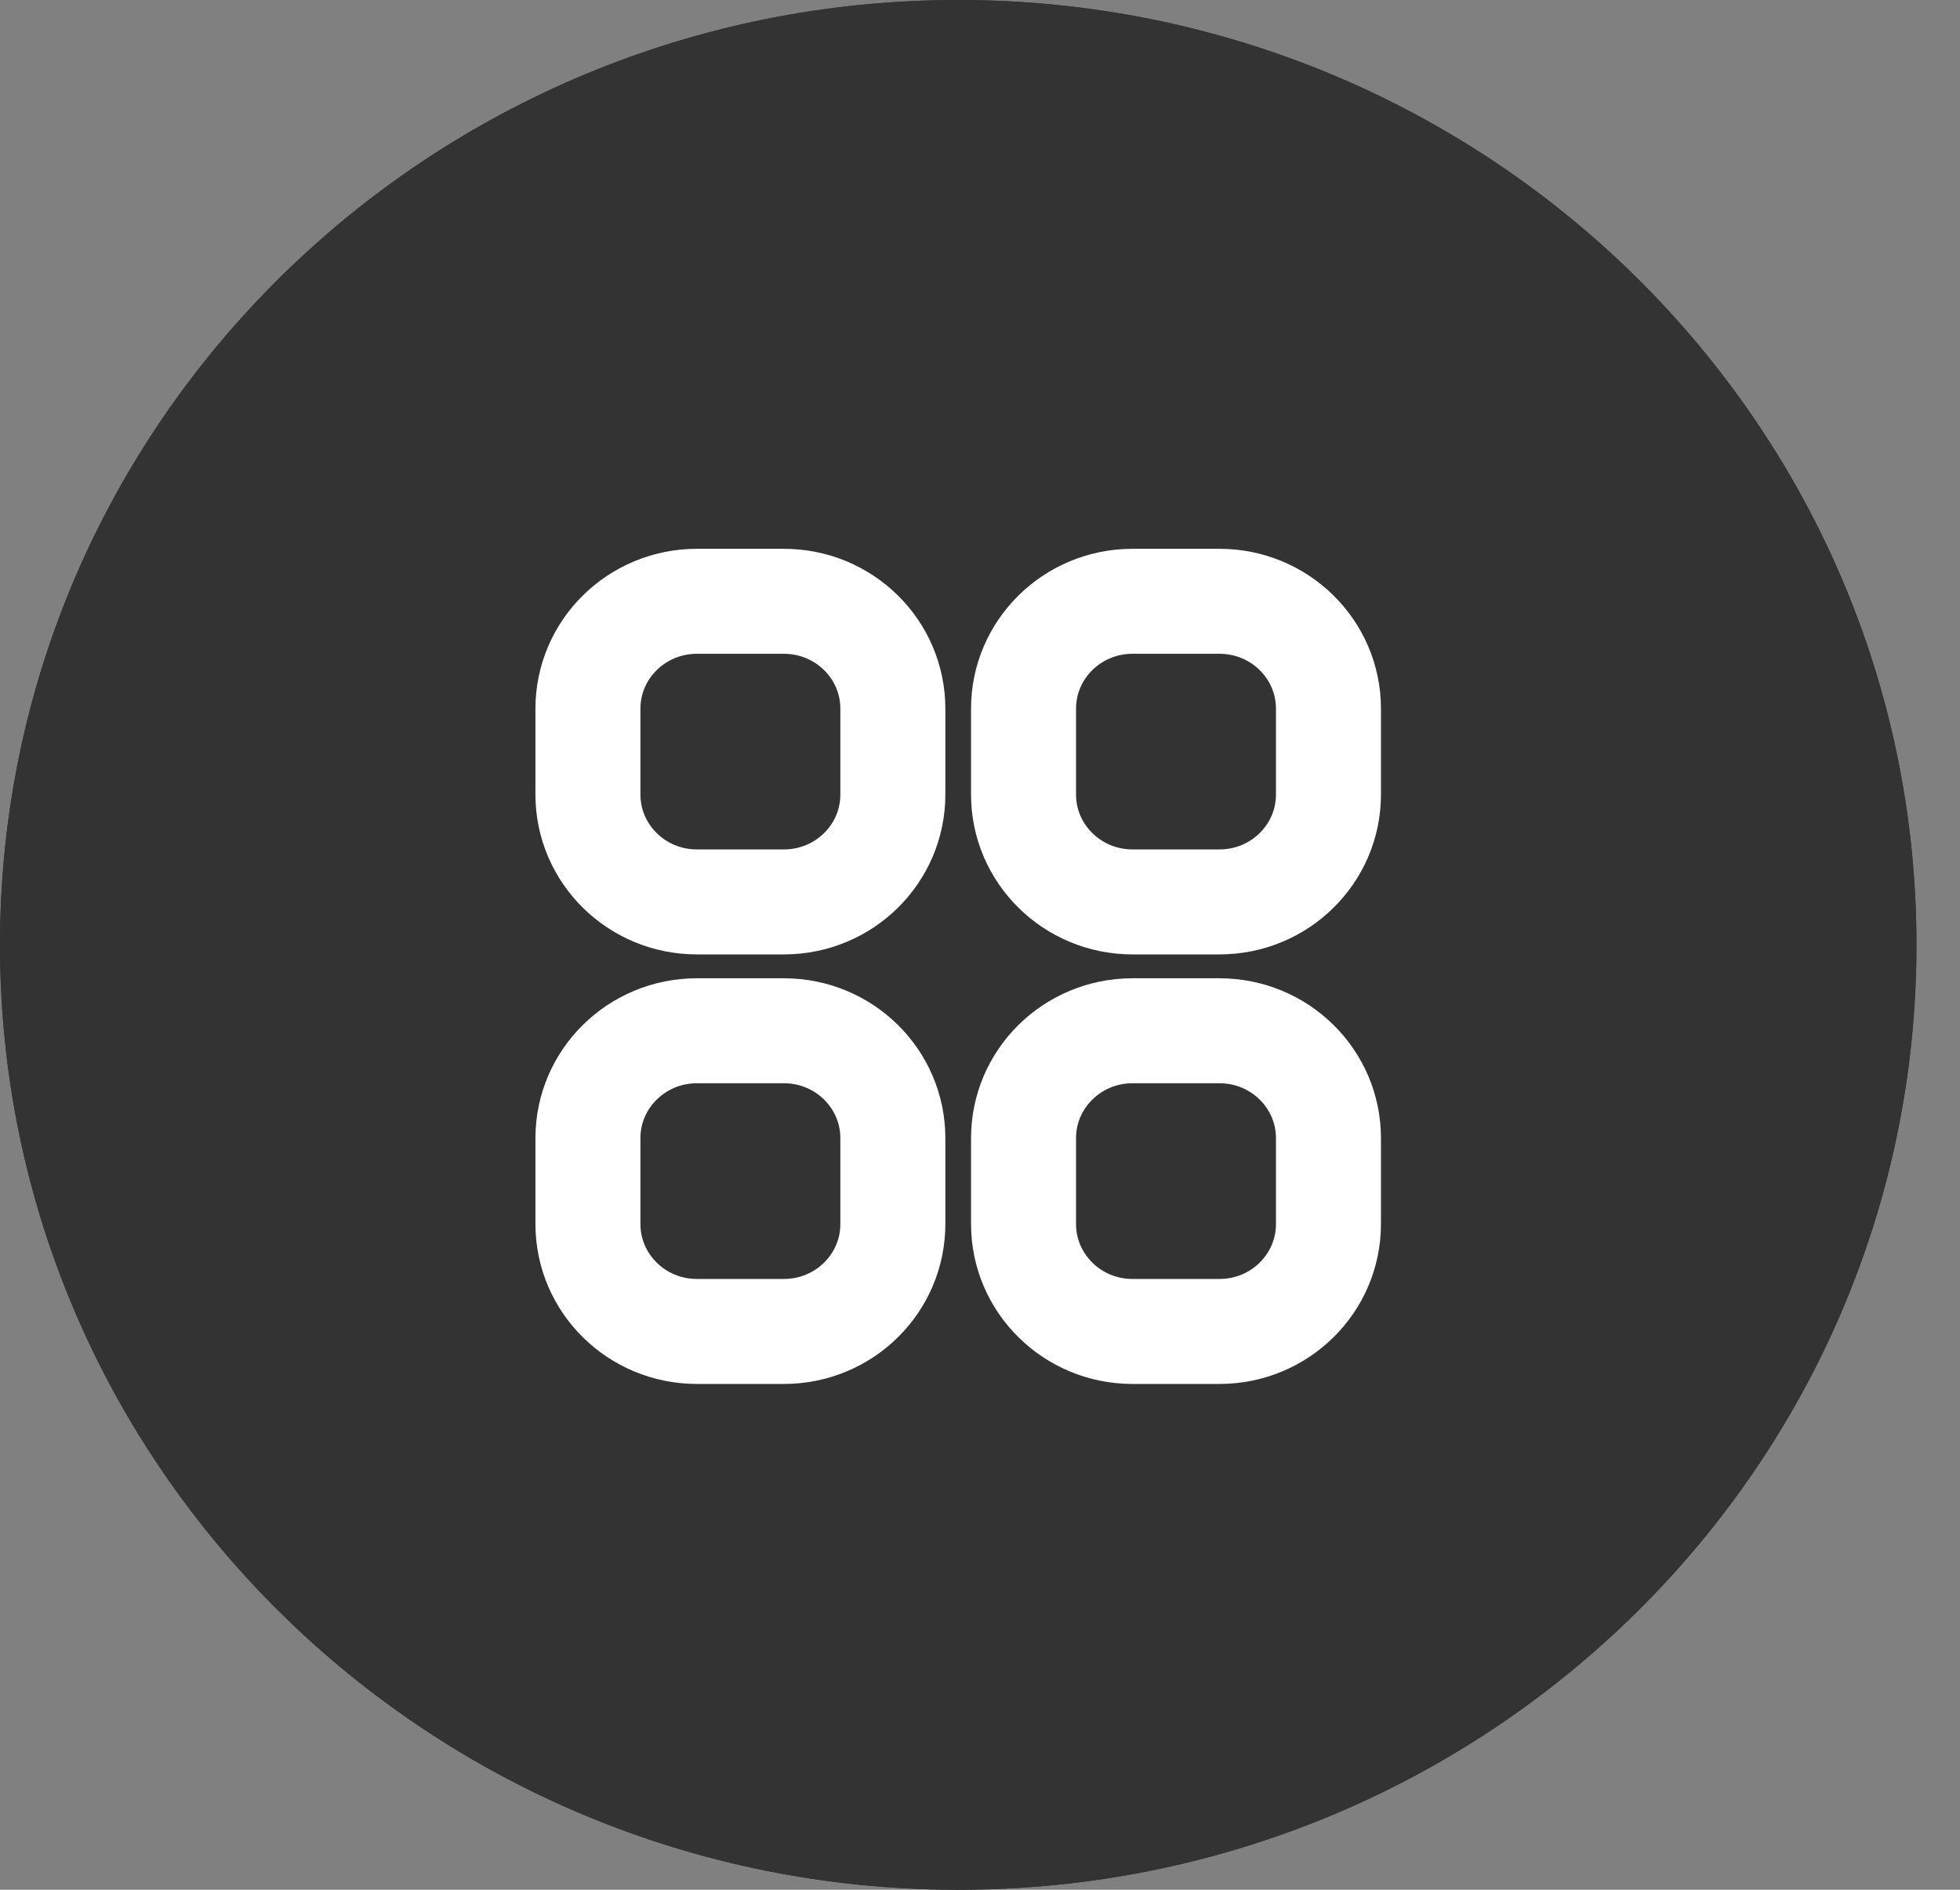 <?xml version="1.0" encoding="UTF-8"?> <svg xmlns="http://www.w3.org/2000/svg" width="28" height="27" viewBox="0 0 28 27" fill="none"><rect x="0" y="0" width="28" height="27" fill="#808080" stroke="none"/><path d="M27.378 13.5C27.378 6.044 21.249 0 13.689 0C6.129 0 0 6.044 0 13.5C0 20.956 6.129 27 13.689 27C21.249 27 27.378 20.956 27.378 13.5Z" fill="#333333"></path><path d="M27.378 13.5C27.378 6.044 21.249 0 13.689 0C6.129 0 0 6.044 0 13.5C0 20.956 6.129 27 13.689 27C21.249 27 27.378 20.956 27.378 13.5Z" fill="#333333"></path><path d="M11.199 8.591H9.955C9.096 8.591 8.399 9.278 8.399 10.125V11.352C8.399 12.199 9.096 12.886 9.955 12.886H11.199C12.059 12.886 12.755 12.199 12.755 11.352V10.125C12.755 9.278 12.059 8.591 11.199 8.591Z" stroke="white" stroke-width="1.5"></path><path d="M11.199 14.727H9.955C9.096 14.727 8.399 15.414 8.399 16.261V17.488C8.399 18.336 9.096 19.023 9.955 19.023H11.199C12.059 19.023 12.755 18.336 12.755 17.488V16.261C12.755 15.414 12.059 14.727 11.199 14.727Z" stroke="white" stroke-width="1.5"></path><path d="M17.422 8.591H16.178C15.319 8.591 14.622 9.278 14.622 10.125V11.352C14.622 12.199 15.319 12.886 16.178 12.886H17.422C18.281 12.886 18.978 12.199 18.978 11.352V10.125C18.978 9.278 18.281 8.591 17.422 8.591Z" stroke="white" stroke-width="1.5"></path><path d="M17.422 14.727H16.178C15.319 14.727 14.622 15.414 14.622 16.261V17.488C14.622 18.336 15.319 19.023 16.178 19.023H17.422C18.281 19.023 18.978 18.336 18.978 17.488V16.261C18.978 15.414 18.281 14.727 17.422 14.727Z" stroke="white" stroke-width="1.5"></path></svg> 